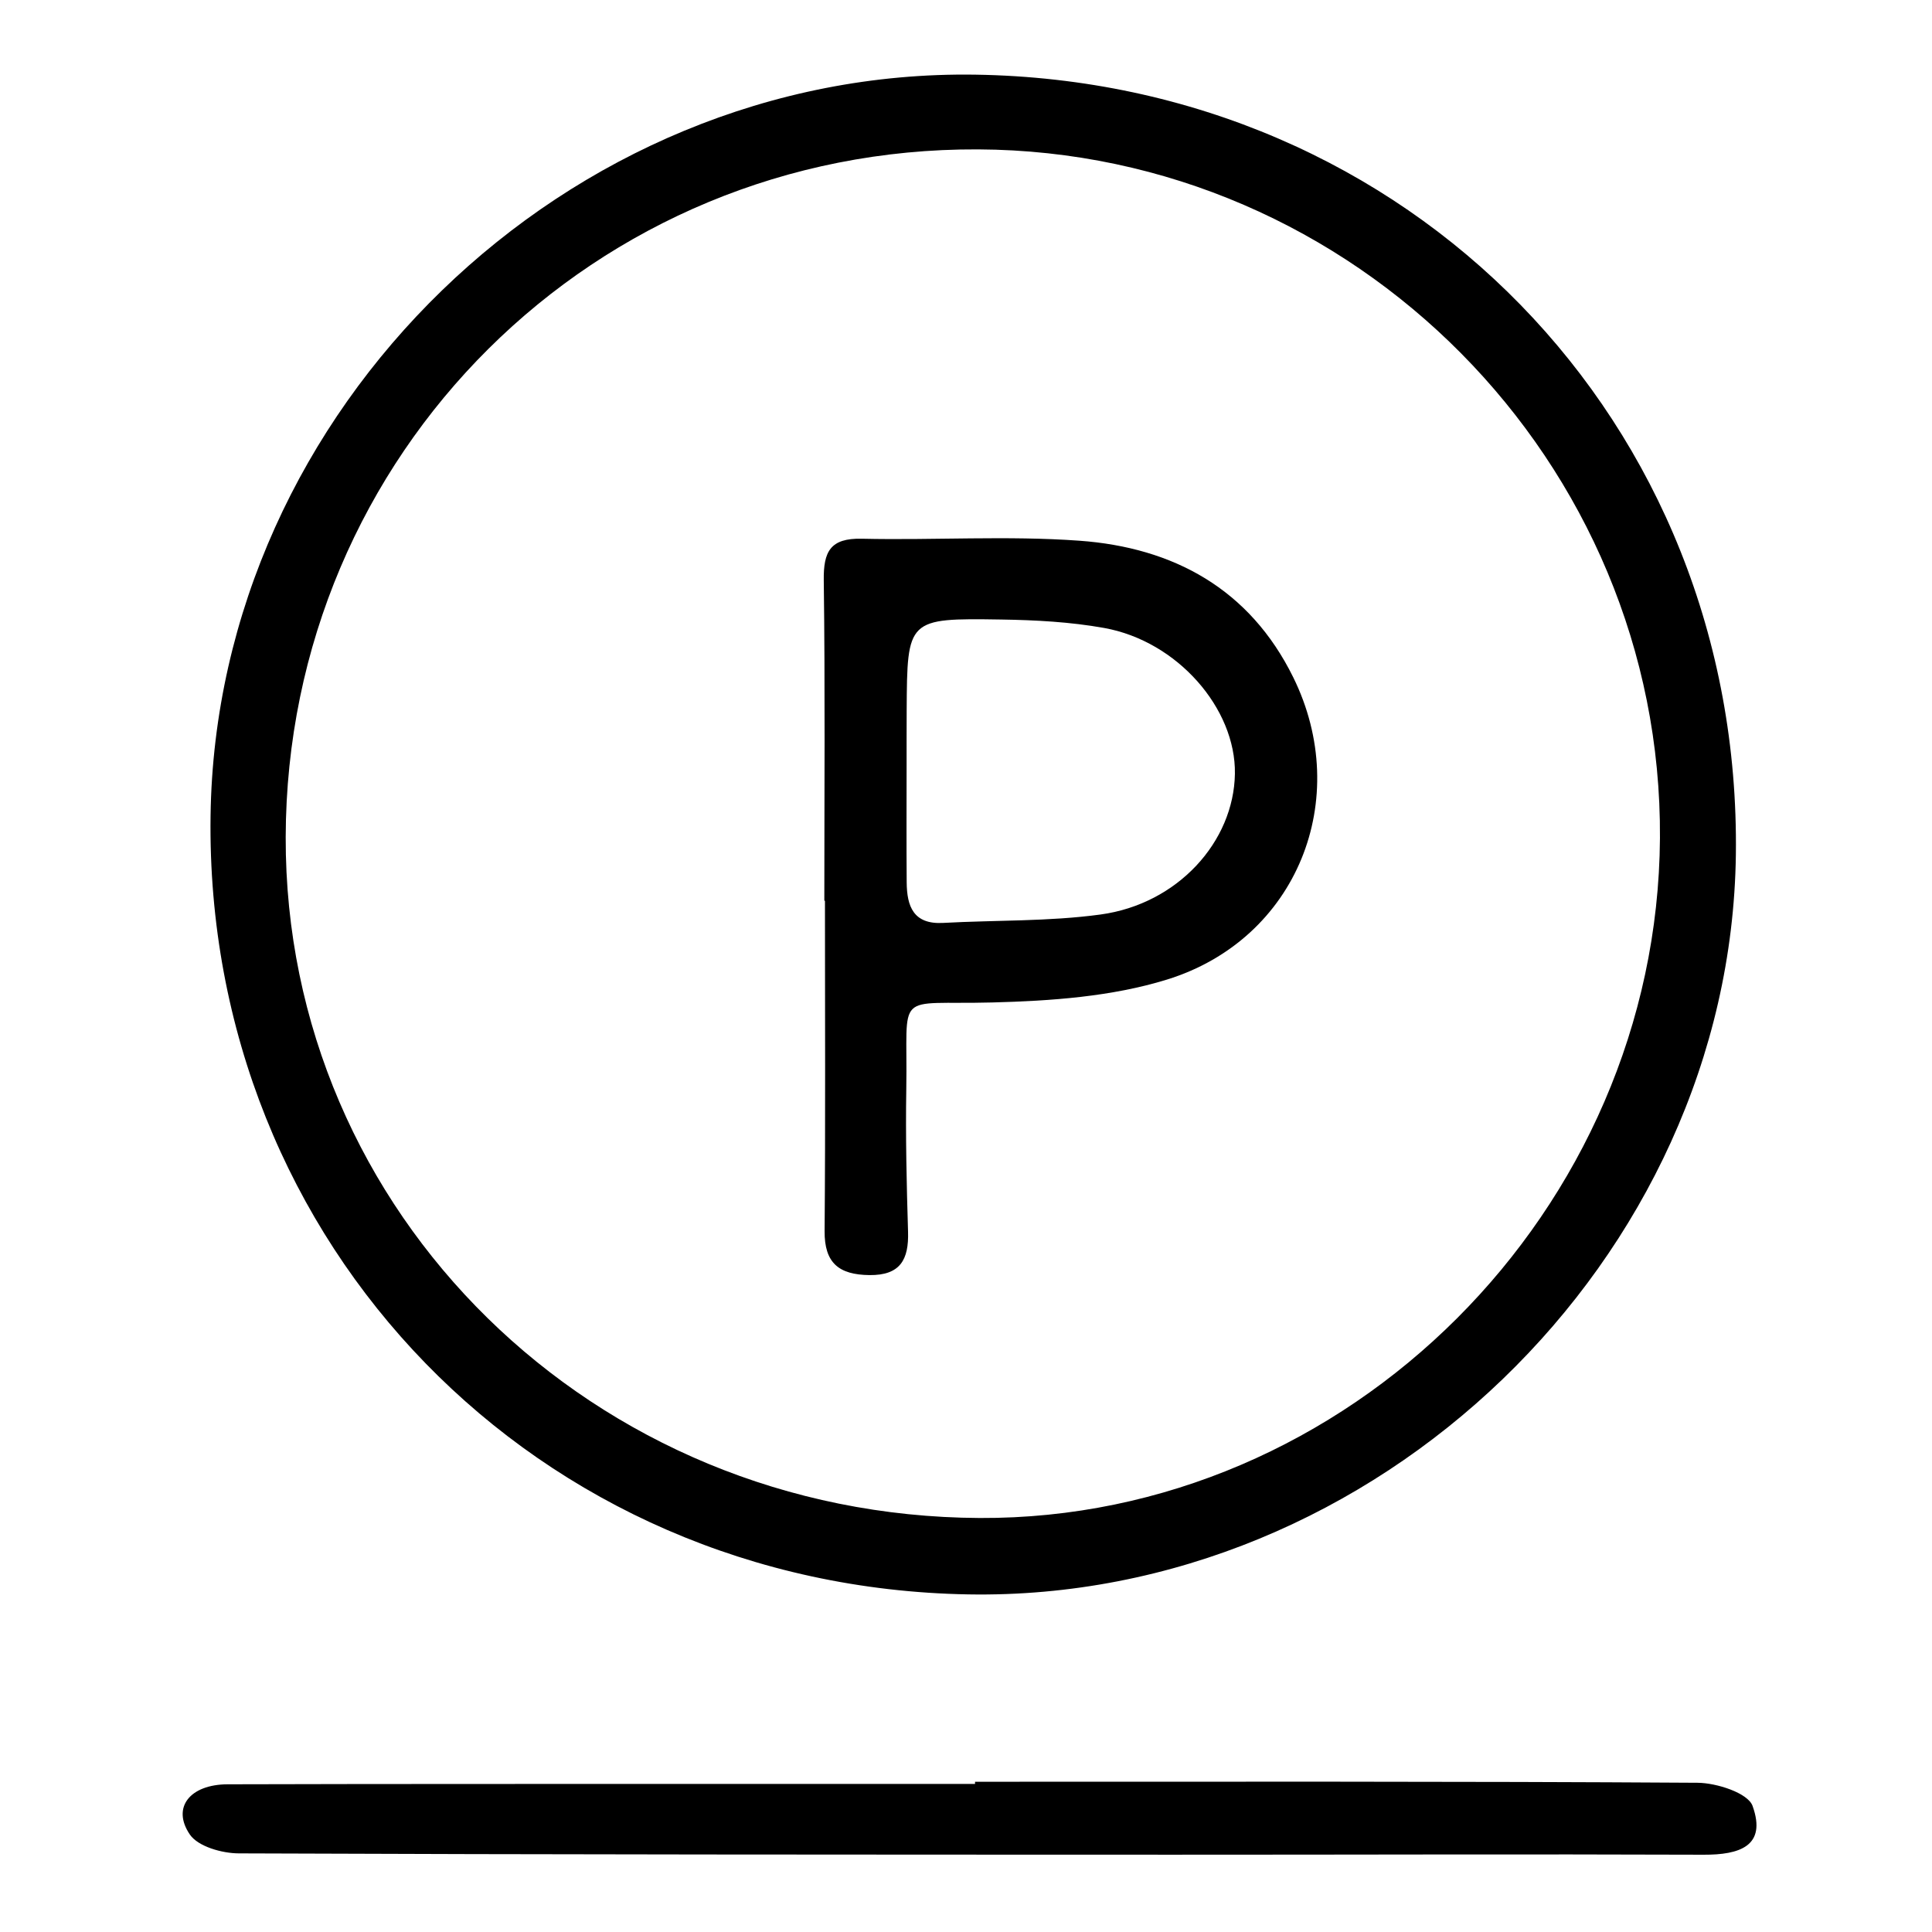 <?xml version="1.0" encoding="utf-8"?>
<!-- Generator: Adobe Illustrator 27.3.1, SVG Export Plug-In . SVG Version: 6.00 Build 0)  -->
<svg version="1.1" id="Livello_1" xmlns="http://www.w3.org/2000/svg" xmlns:xlink="http://www.w3.org/1999/xlink" x="0px" y="0px"
	 viewBox="0 0 2000 2000" style="enable-background:new 0 0 2000 2000;" xml:space="preserve">
<path d="M1009.65,77.29c449.44,6.81,793.25,359.47,787.31,807.6c-5.55,418.94-372.99,772.97-794.64,765.62
	c-446.2-7.77-790.37-361.39-784.35-805.91C223.68,423.37,587.34,70.9,1009.65,77.29z M1012.48,154.64
	c-396.75-1.87-715.73,314.97-716.73,711.9c-0.99,389.54,318.47,702.97,718.42,704.88c381.21,1.82,701.61-318.37,704.21-703.74
	C1720.99,478.36,1402.33,156.47,1012.48,154.64z"/>
<path d="M1009.34,1844.47c249.32,0,498.65-0.55,747.96,1.05c19.81,0.13,52.15,10.58,56.95,23.96
	c14.99,41.84-13.83,50.66-50.63,50.52c-182.72-0.7-365.44,0.03-548.16-0.02c-322.76-0.08-645.52-0.06-968.27-1.37
	c-17.42-0.07-42.18-7.07-50.67-19.53c-19.03-27.96,0.1-51.87,39.22-51.98c169.06-0.47,338.13-0.32,507.2-0.38
	c88.8-0.03,177.61-0.01,266.41-0.01C1009.34,1845.96,1009.34,1845.22,1009.34,1844.47z"/>
<path d="M853.34,932.45c0-110.56,0.88-221.13-0.58-331.67c-0.4-29.82,6.7-43.84,39.42-43.1c75.05,1.71,150.46-3.34,225.16,2.06
	c97.52,7.04,176.37,50.03,221.39,141.35c62.02,125.82,4.17,271.19-130.64,312.94c-57.36,17.77-120.33,22.13-180.99,23.72
	c-102.86,2.7-87.19-14.36-88.91,89.39c-0.82,49.3,0.33,98.67,1.82,147.97c0.87,28.61-7.85,45.24-40.02,44.86
	c-31.46-0.38-46.64-12.38-46.36-45.62c0.94-113.96,0.36-227.94,0.36-341.91C853.76,932.45,853.55,932.45,853.34,932.45z
	 M938.51,791.24c0,40.72-0.24,81.45,0.09,122.16c0.2,24.64,6.83,43.7,37.68,42c54.37-2.99,109.31-1.37,163.04-8.71
	c79.76-10.9,137.94-75.27,139.05-145.66c1.06-67.74-59.68-137.38-135.35-150.96c-34.94-6.27-70.98-8.19-106.57-8.74
	c-97.29-1.5-97.32-0.79-97.87,93.92C938.46,753.91,938.55,772.58,938.51,791.24z"/>
</svg>
